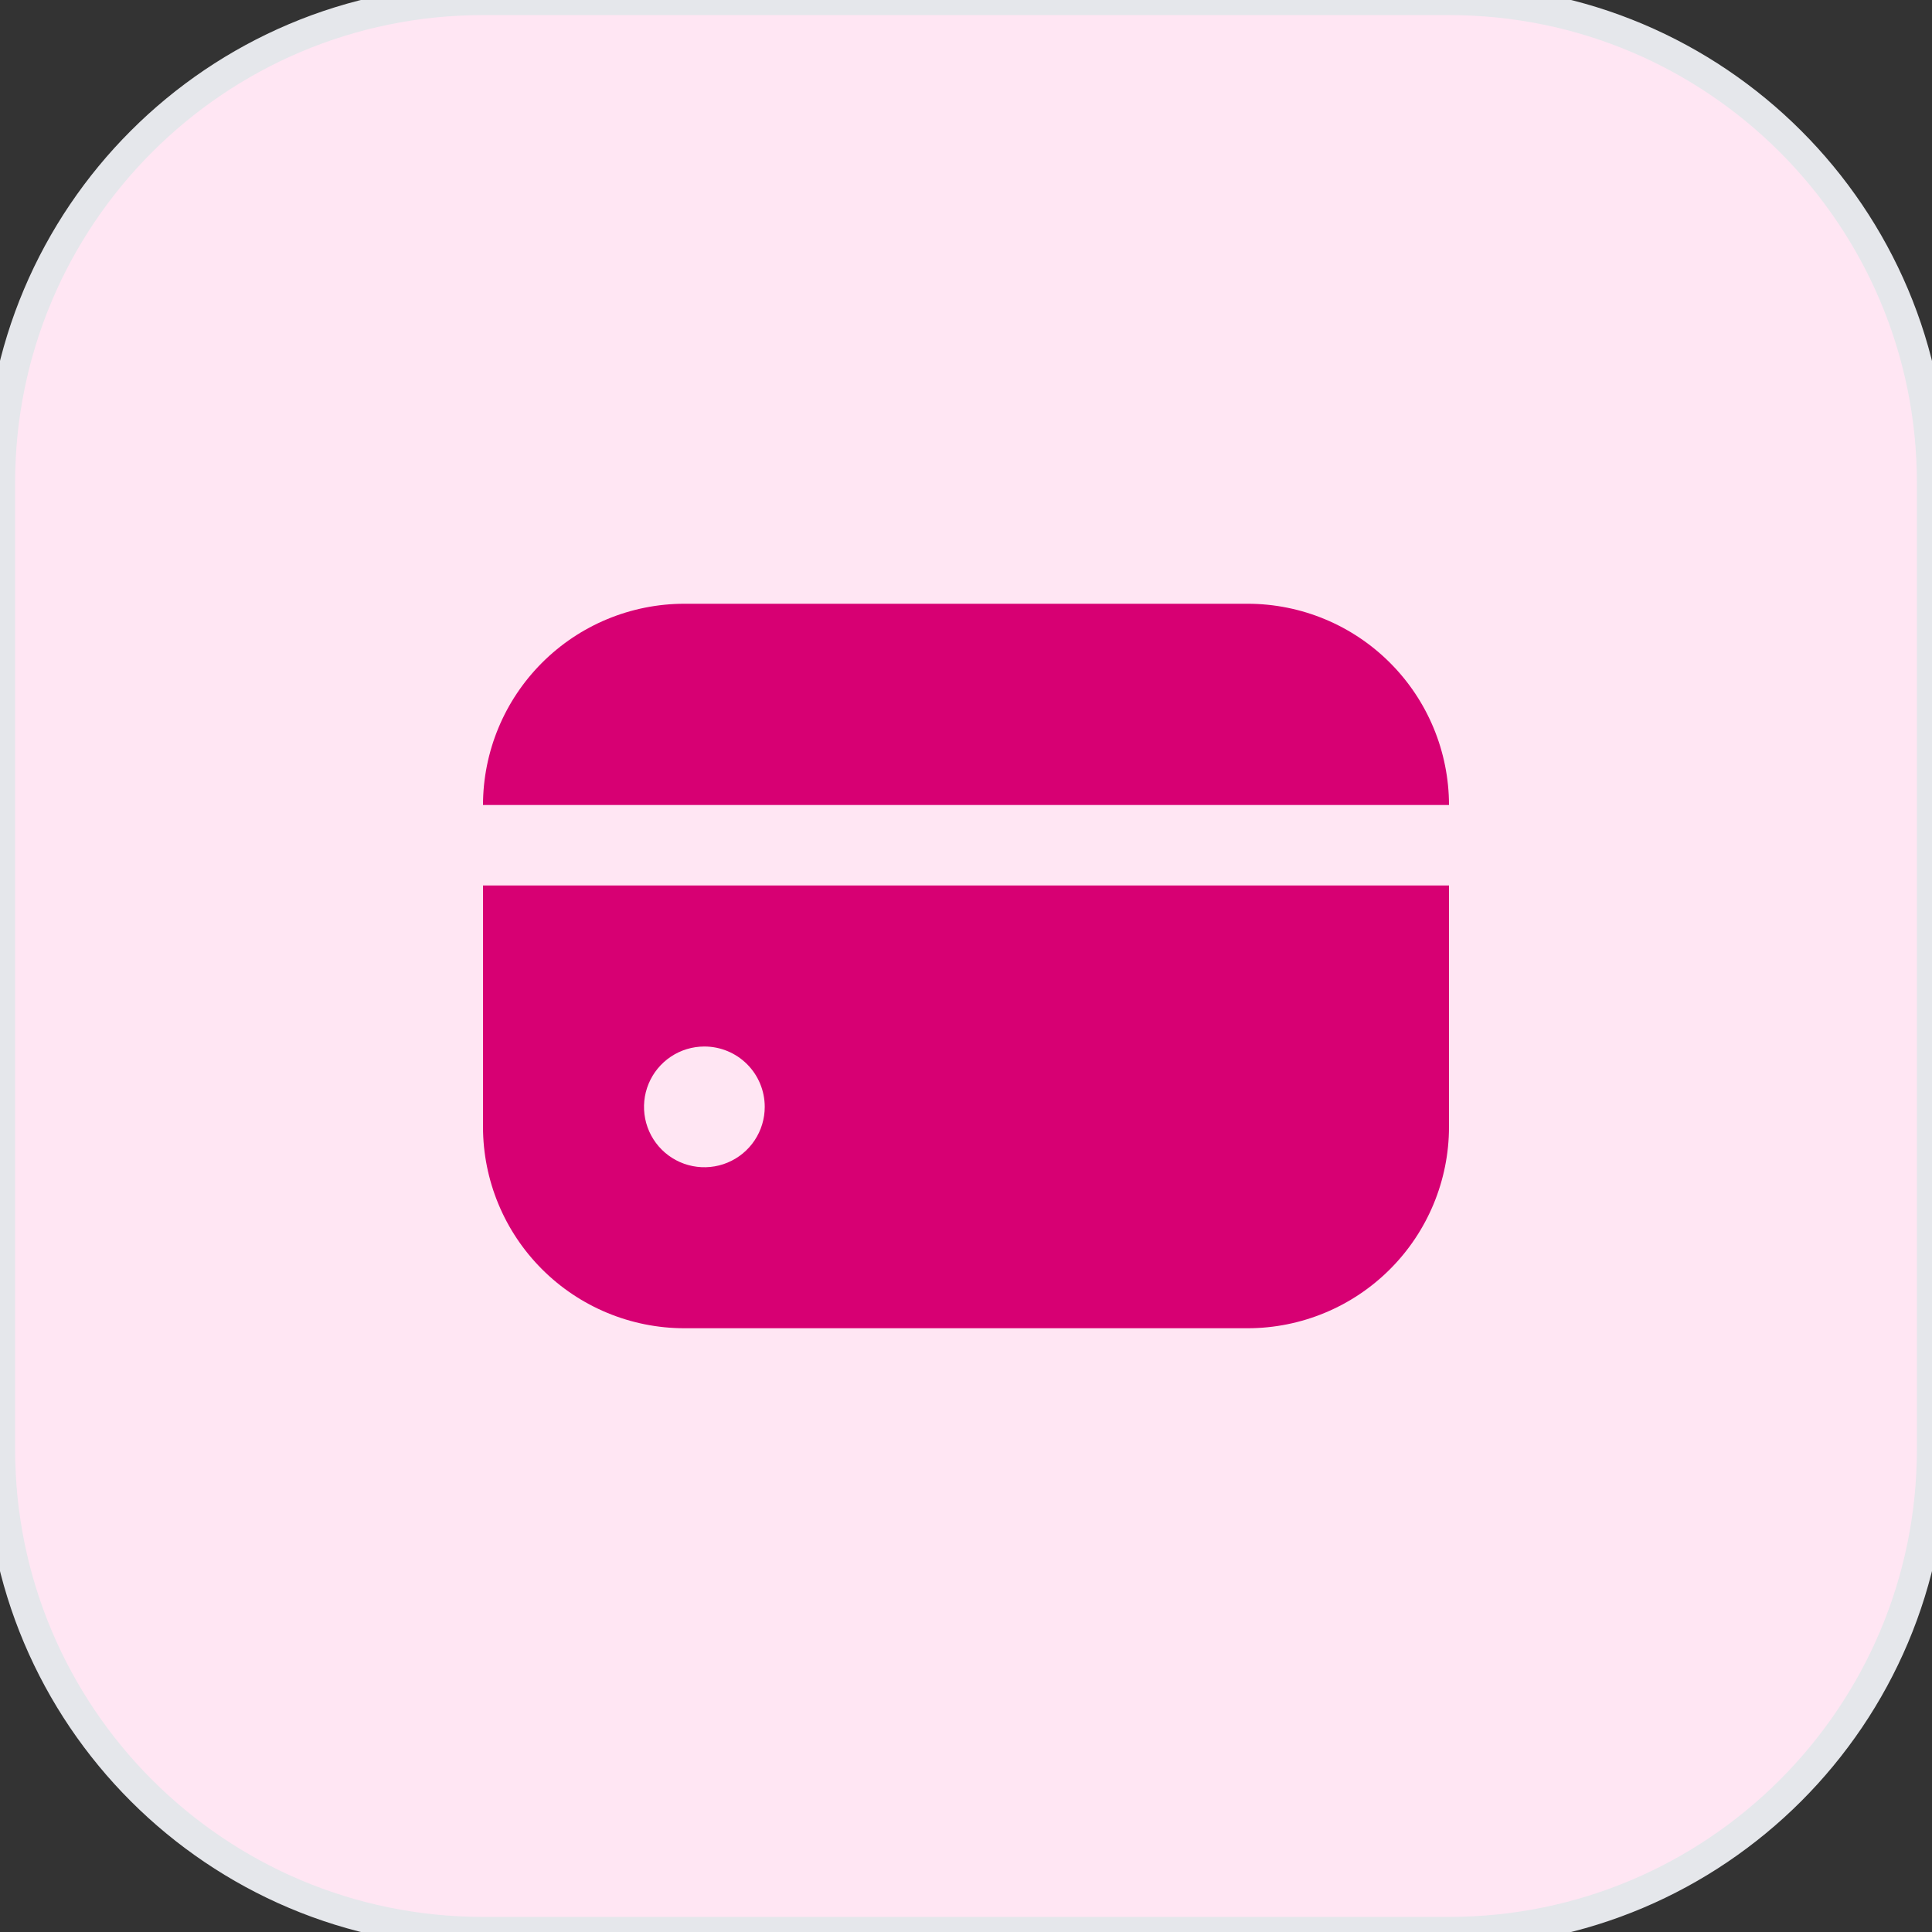 <svg width="64" height="64" viewBox="0 0 64 64" fill="none" xmlns="http://www.w3.org/2000/svg">
<rect x="0" y="0" width="64" height="64" fill="#333333" stroke="none"/>
<path d="M48 0C56.837 0 64 7.163 64 16V48C64 56.837 56.837 64 48 64H16C7.163 64 0 56.837 0 48V16C0 7.163 7.163 0 16 0H48Z" fill="#FFE6F3"/>
<path d="M48 0C56.837 0 64 7.163 64 16V48C64 56.837 56.837 64 48 64H16C7.163 64 0 56.837 0 48V16C0 7.163 7.163 0 16 0H48Z" stroke="#E5E7EB"/>
<path d="M41.333 20H22.667C20.899 20.002 19.205 20.705 17.955 21.955C16.705 23.205 16.002 24.899 16 26.667H48C47.998 24.899 47.295 23.205 46.045 21.955C44.795 20.705 43.101 20.002 41.333 20Z" fill="#D70073"/>
<path d="M16 37.333C16.002 39.101 16.705 40.795 17.955 42.045C19.205 43.295 20.899 43.998 22.667 44H41.333C43.101 43.998 44.795 43.295 46.045 42.045C47.295 40.795 47.998 39.101 48 37.333V29.333H16V37.333ZM25.333 36.667C25.333 37.062 25.216 37.449 24.996 37.778C24.776 38.107 24.464 38.363 24.099 38.514C23.733 38.666 23.331 38.705 22.943 38.628C22.555 38.551 22.199 38.361 21.919 38.081C21.639 37.801 21.449 37.445 21.372 37.057C21.295 36.669 21.334 36.267 21.486 35.901C21.637 35.536 21.893 35.224 22.222 35.004C22.551 34.784 22.938 34.667 23.333 34.667C23.864 34.667 24.372 34.877 24.747 35.252C25.123 35.627 25.333 36.136 25.333 36.667Z" fill="#D70073"/>
</svg>
